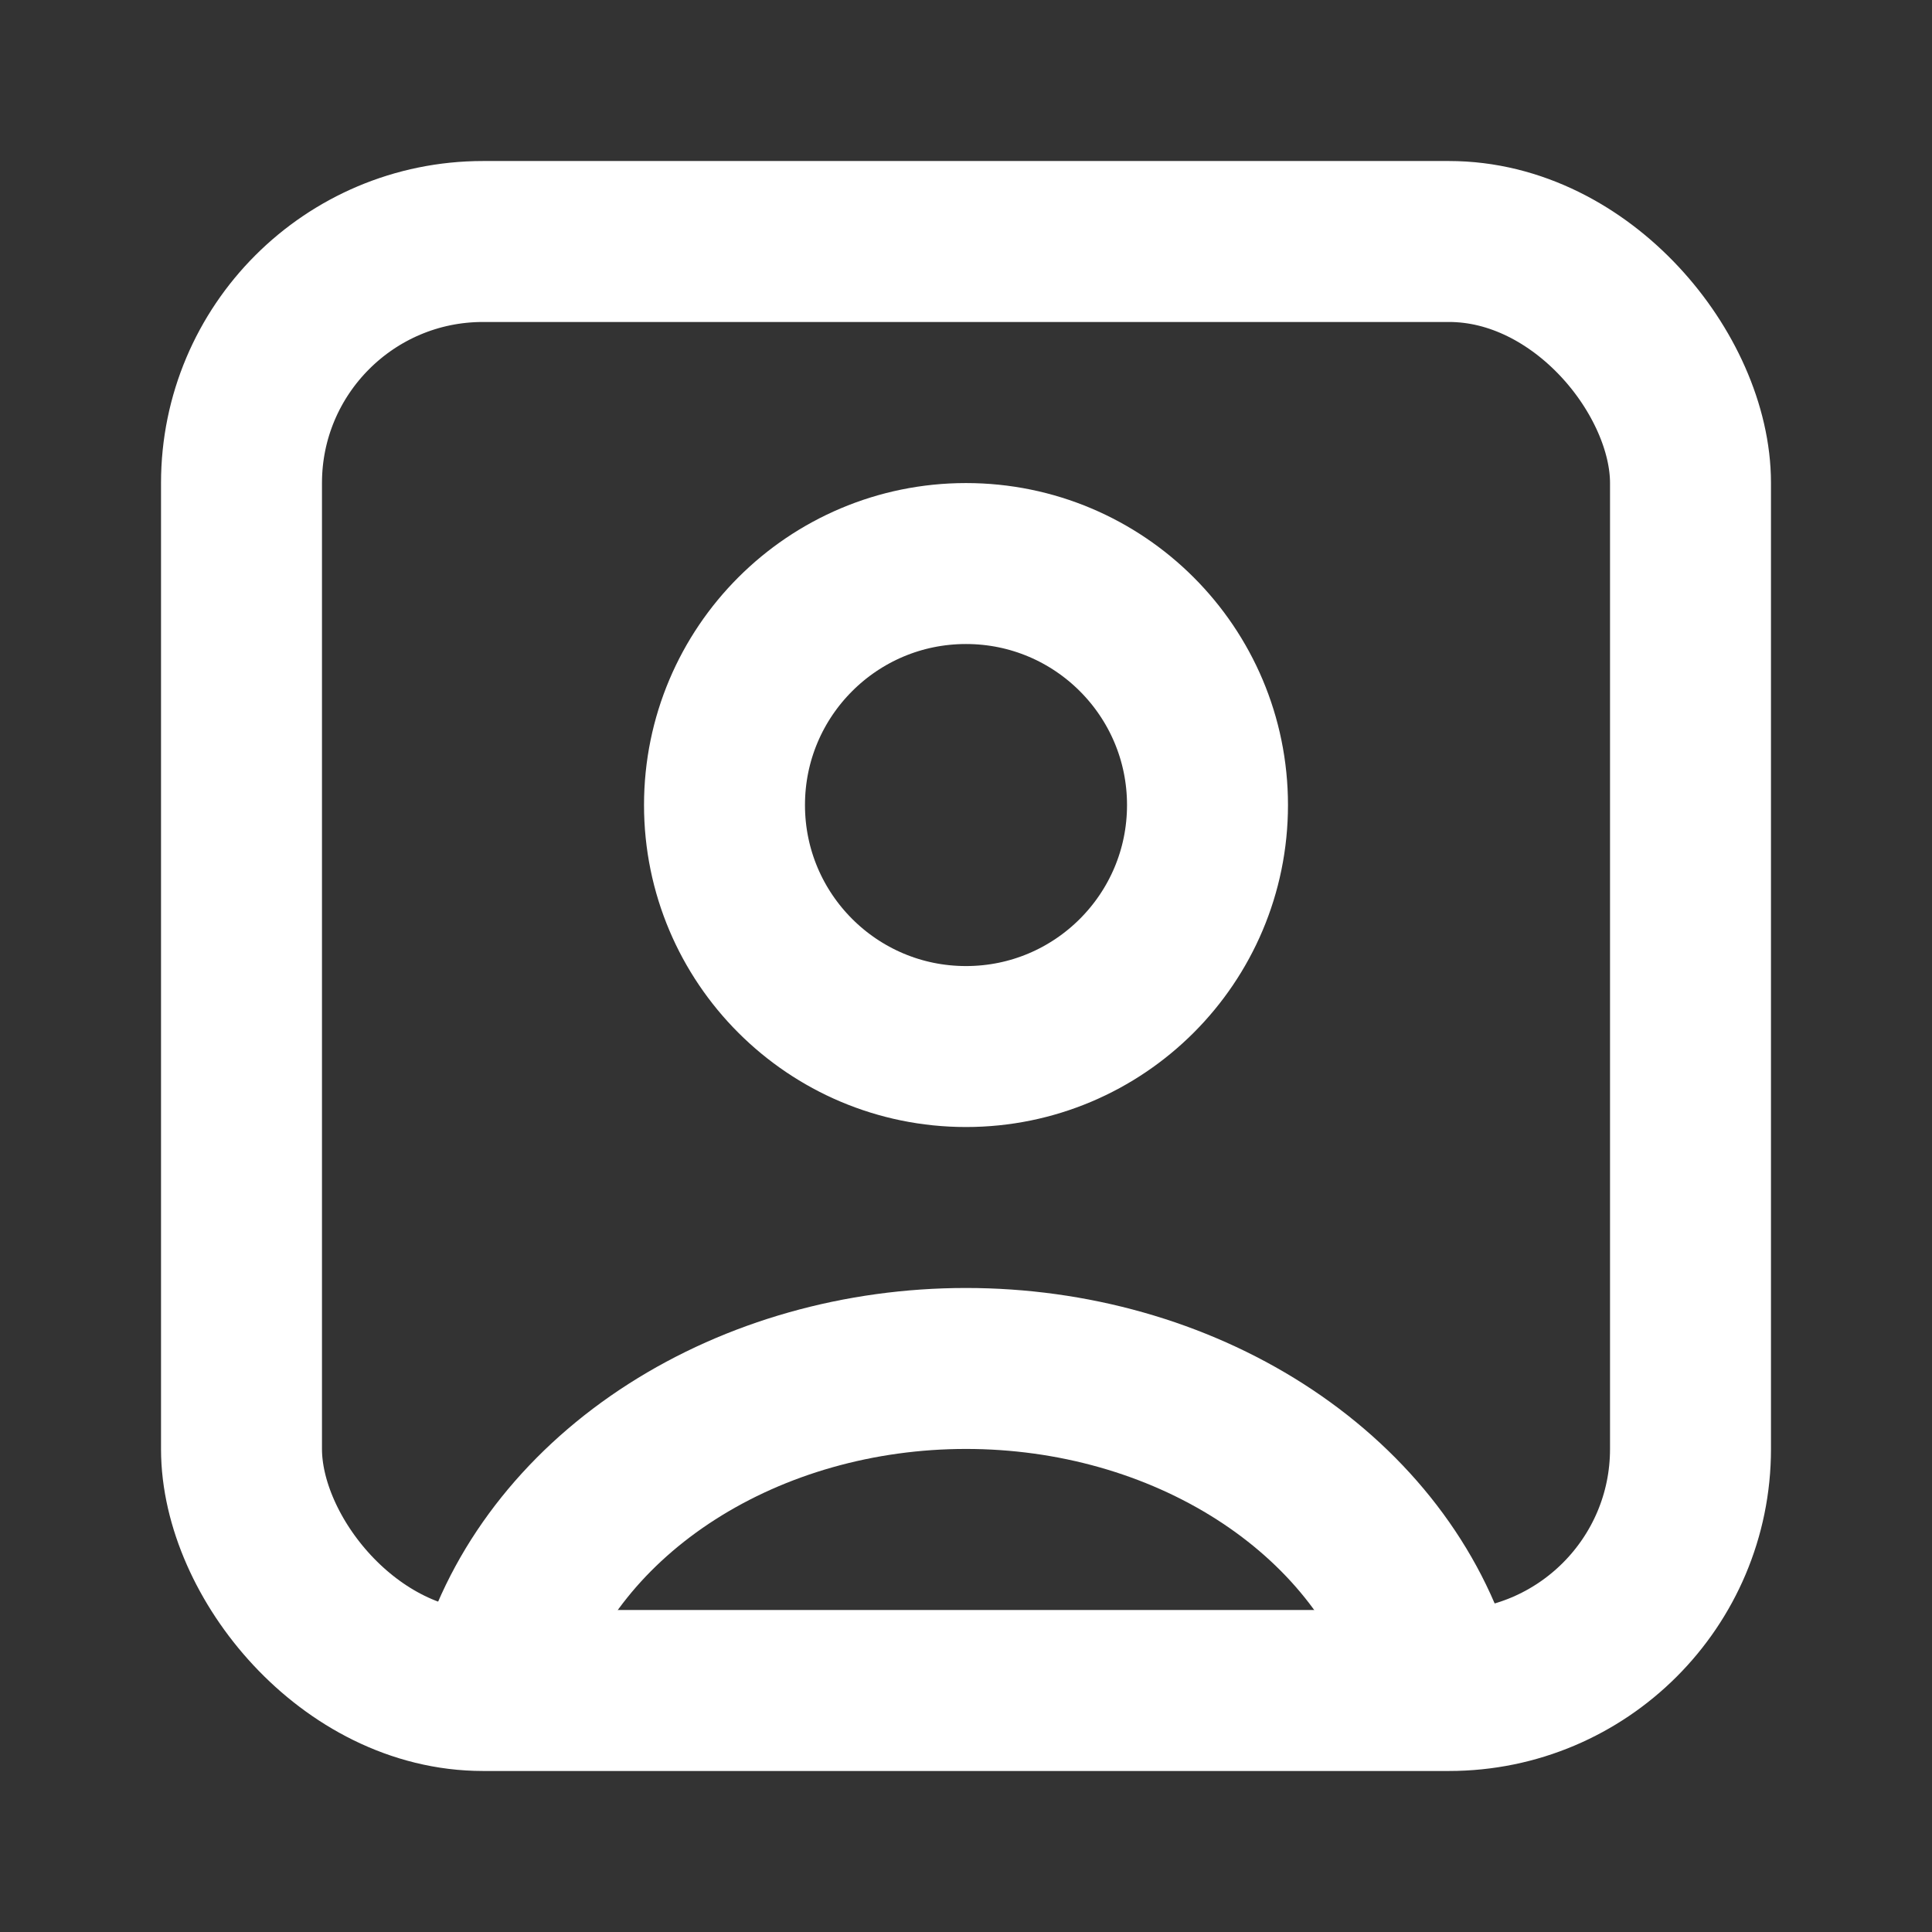 <svg width="16" height="16" viewBox="0 0 16 16" fill="none" xmlns="http://www.w3.org/2000/svg">
<rect x="0" y="0" width="16" height="16" fill="#333333" stroke="none"/>
<path d="M11.864 13.804C11.636 13.095 11.134 12.469 10.435 12.022C9.736 11.575 8.881 11.333 8 11.333C7.119 11.333 6.264 11.575 5.565 12.022C4.866 12.469 4.364 13.095 4.136 13.804" stroke="white" stroke-width="1.333"/>
<circle cx="8" cy="6.667" r="2" stroke="white" stroke-width="1.333" stroke-linecap="round"/>
<rect x="2" y="2" width="12" height="12" rx="2" stroke="white" stroke-width="1.333"/>
</svg>
